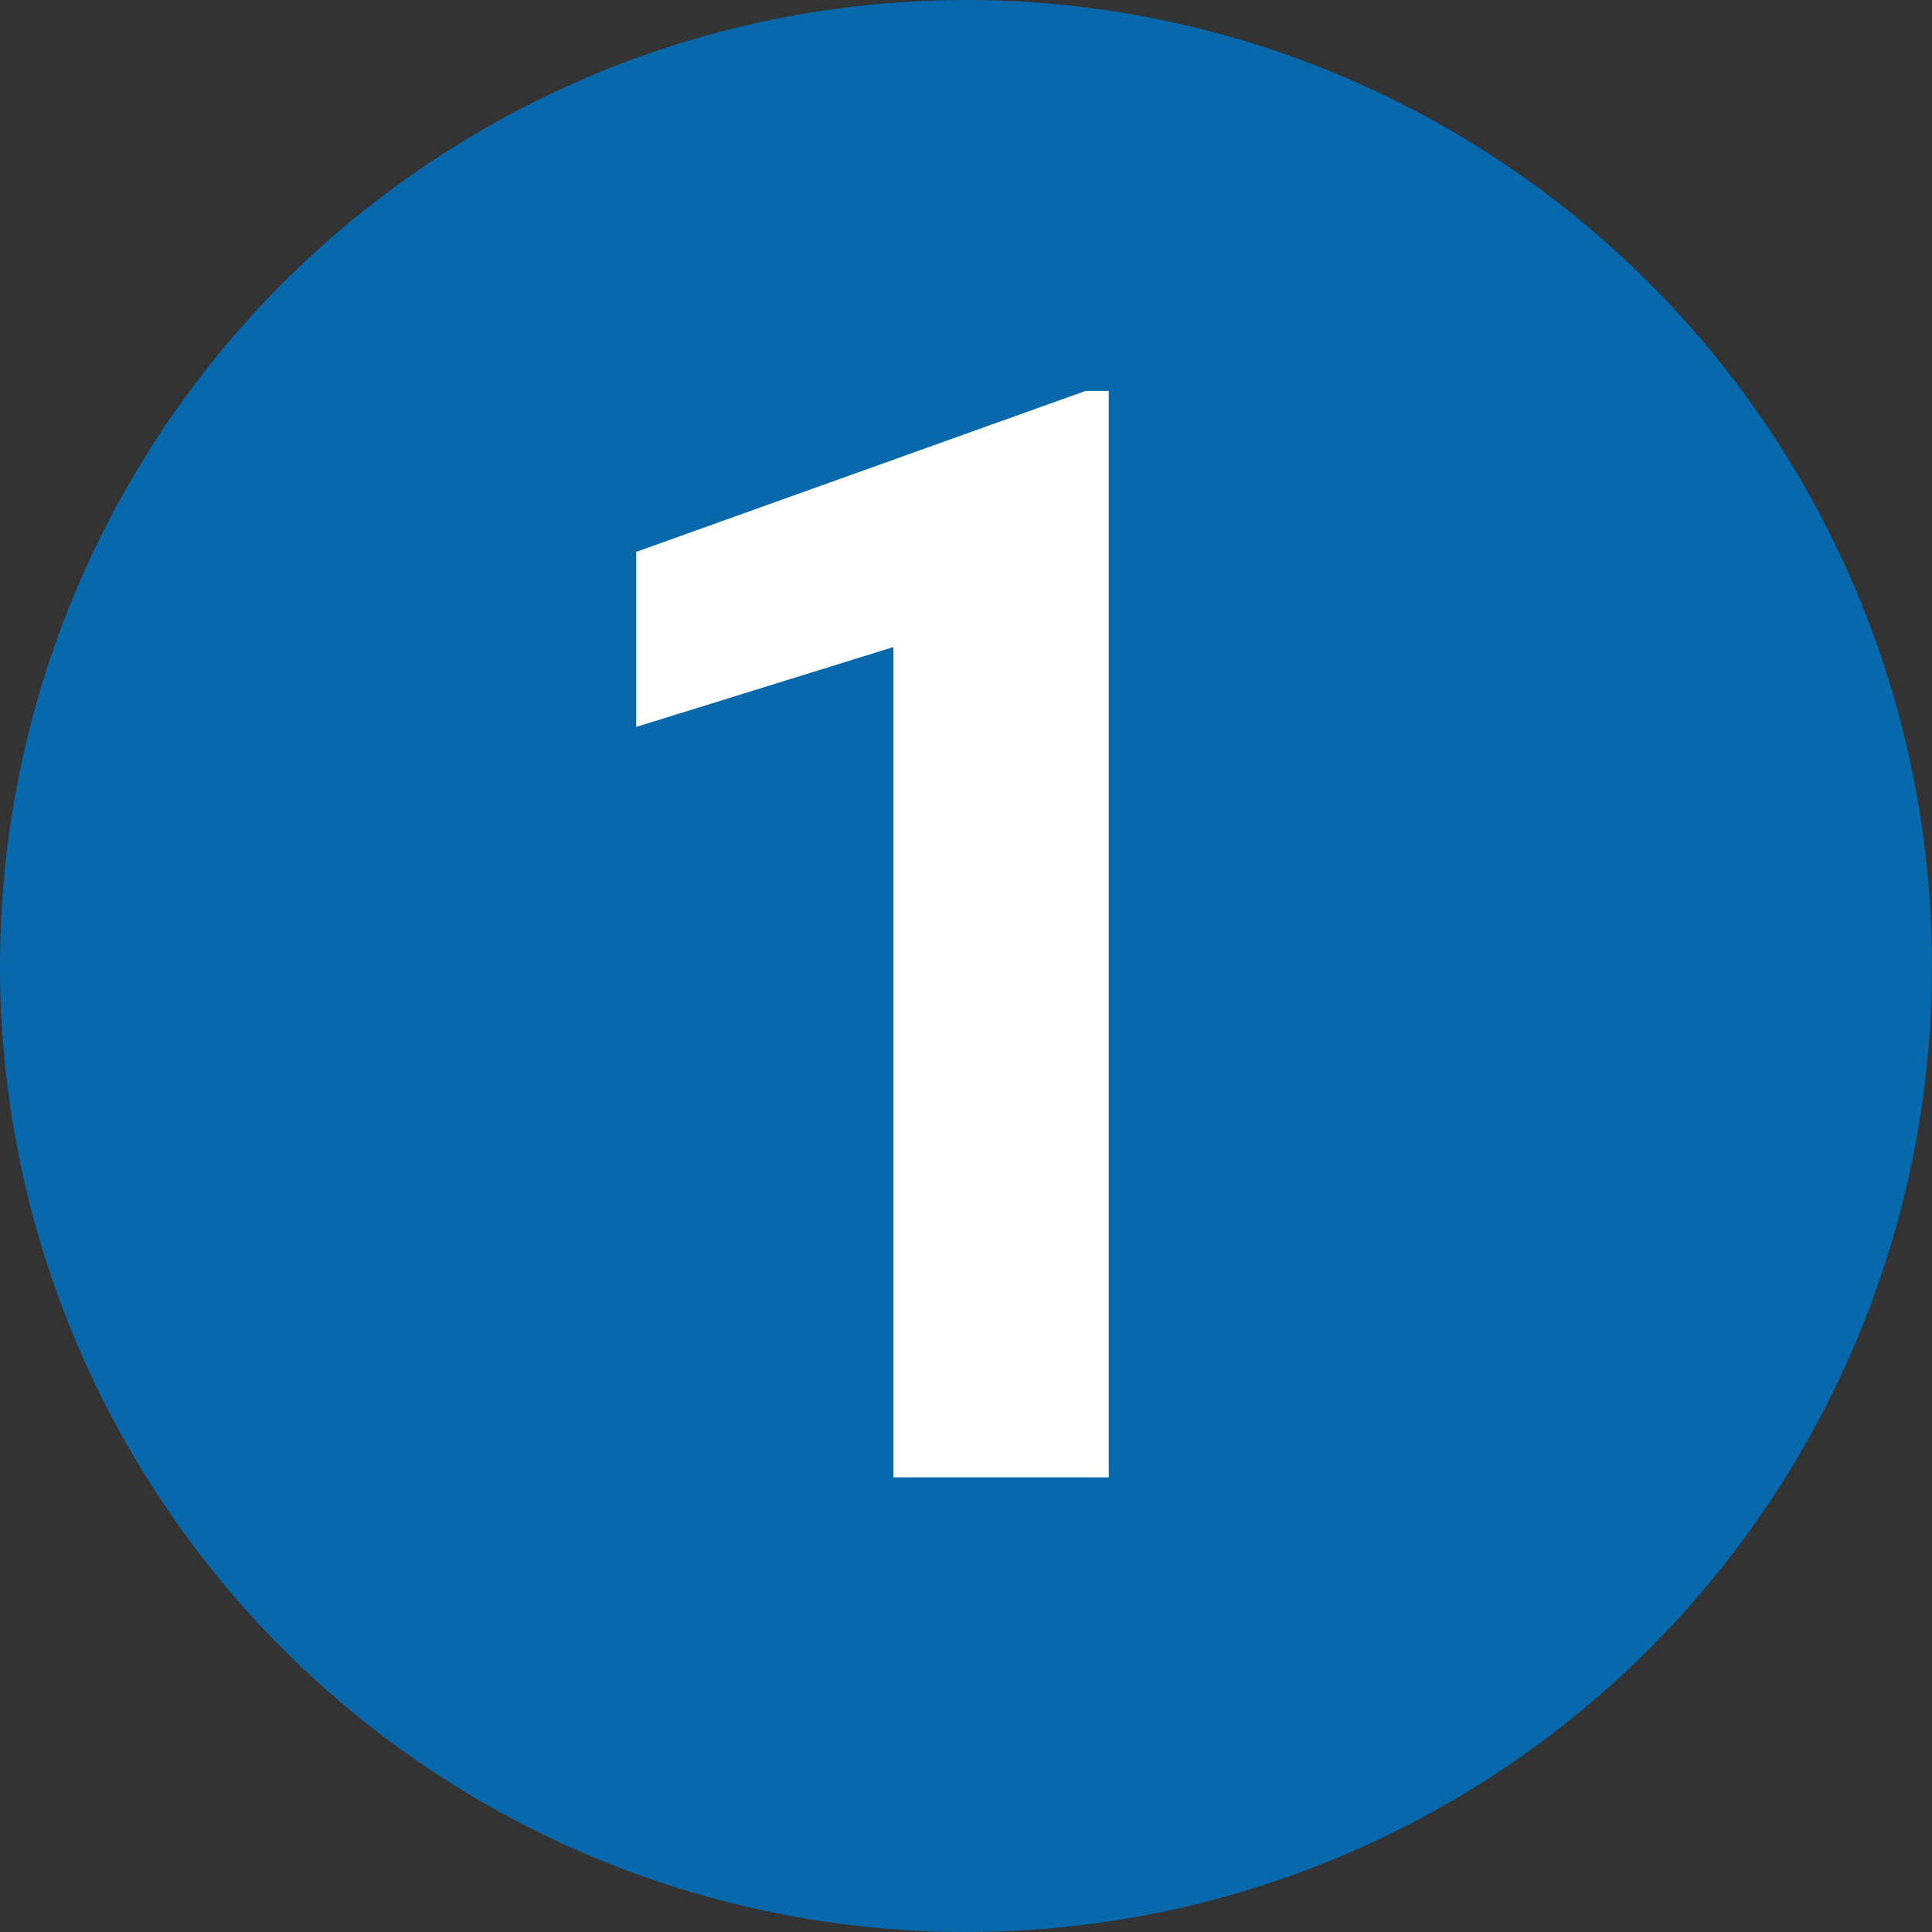 <?xml version="1.0" encoding="UTF-8"?>
<svg id="_レイヤー_2" data-name="レイヤー 2" xmlns="http://www.w3.org/2000/svg" viewBox="0 0 65.78 65.78">
  <rect x="0" y="0" width="65.78" height="65.78" fill="#333333" stroke="none"/>
  <defs>
    <style>
      .cls-1 {
        fill: #0768ac;
      }

      .cls-1, .cls-2 {
        stroke-width: 0px;
      }

      .cls-2 {
        fill: #fff;
      }
    </style>
  </defs>
  <g id="_コンテンツ" data-name="コンテンツ">
    <g>
      <circle class="cls-1" cx="32.89" cy="32.89" r="32.89"/>
      <path class="cls-2" d="M37.75,50.3h-7.33v-28.27l-8.76,2.72v-5.96l15.3-5.48h.79v37Z"/>
    </g>
  </g>
</svg>